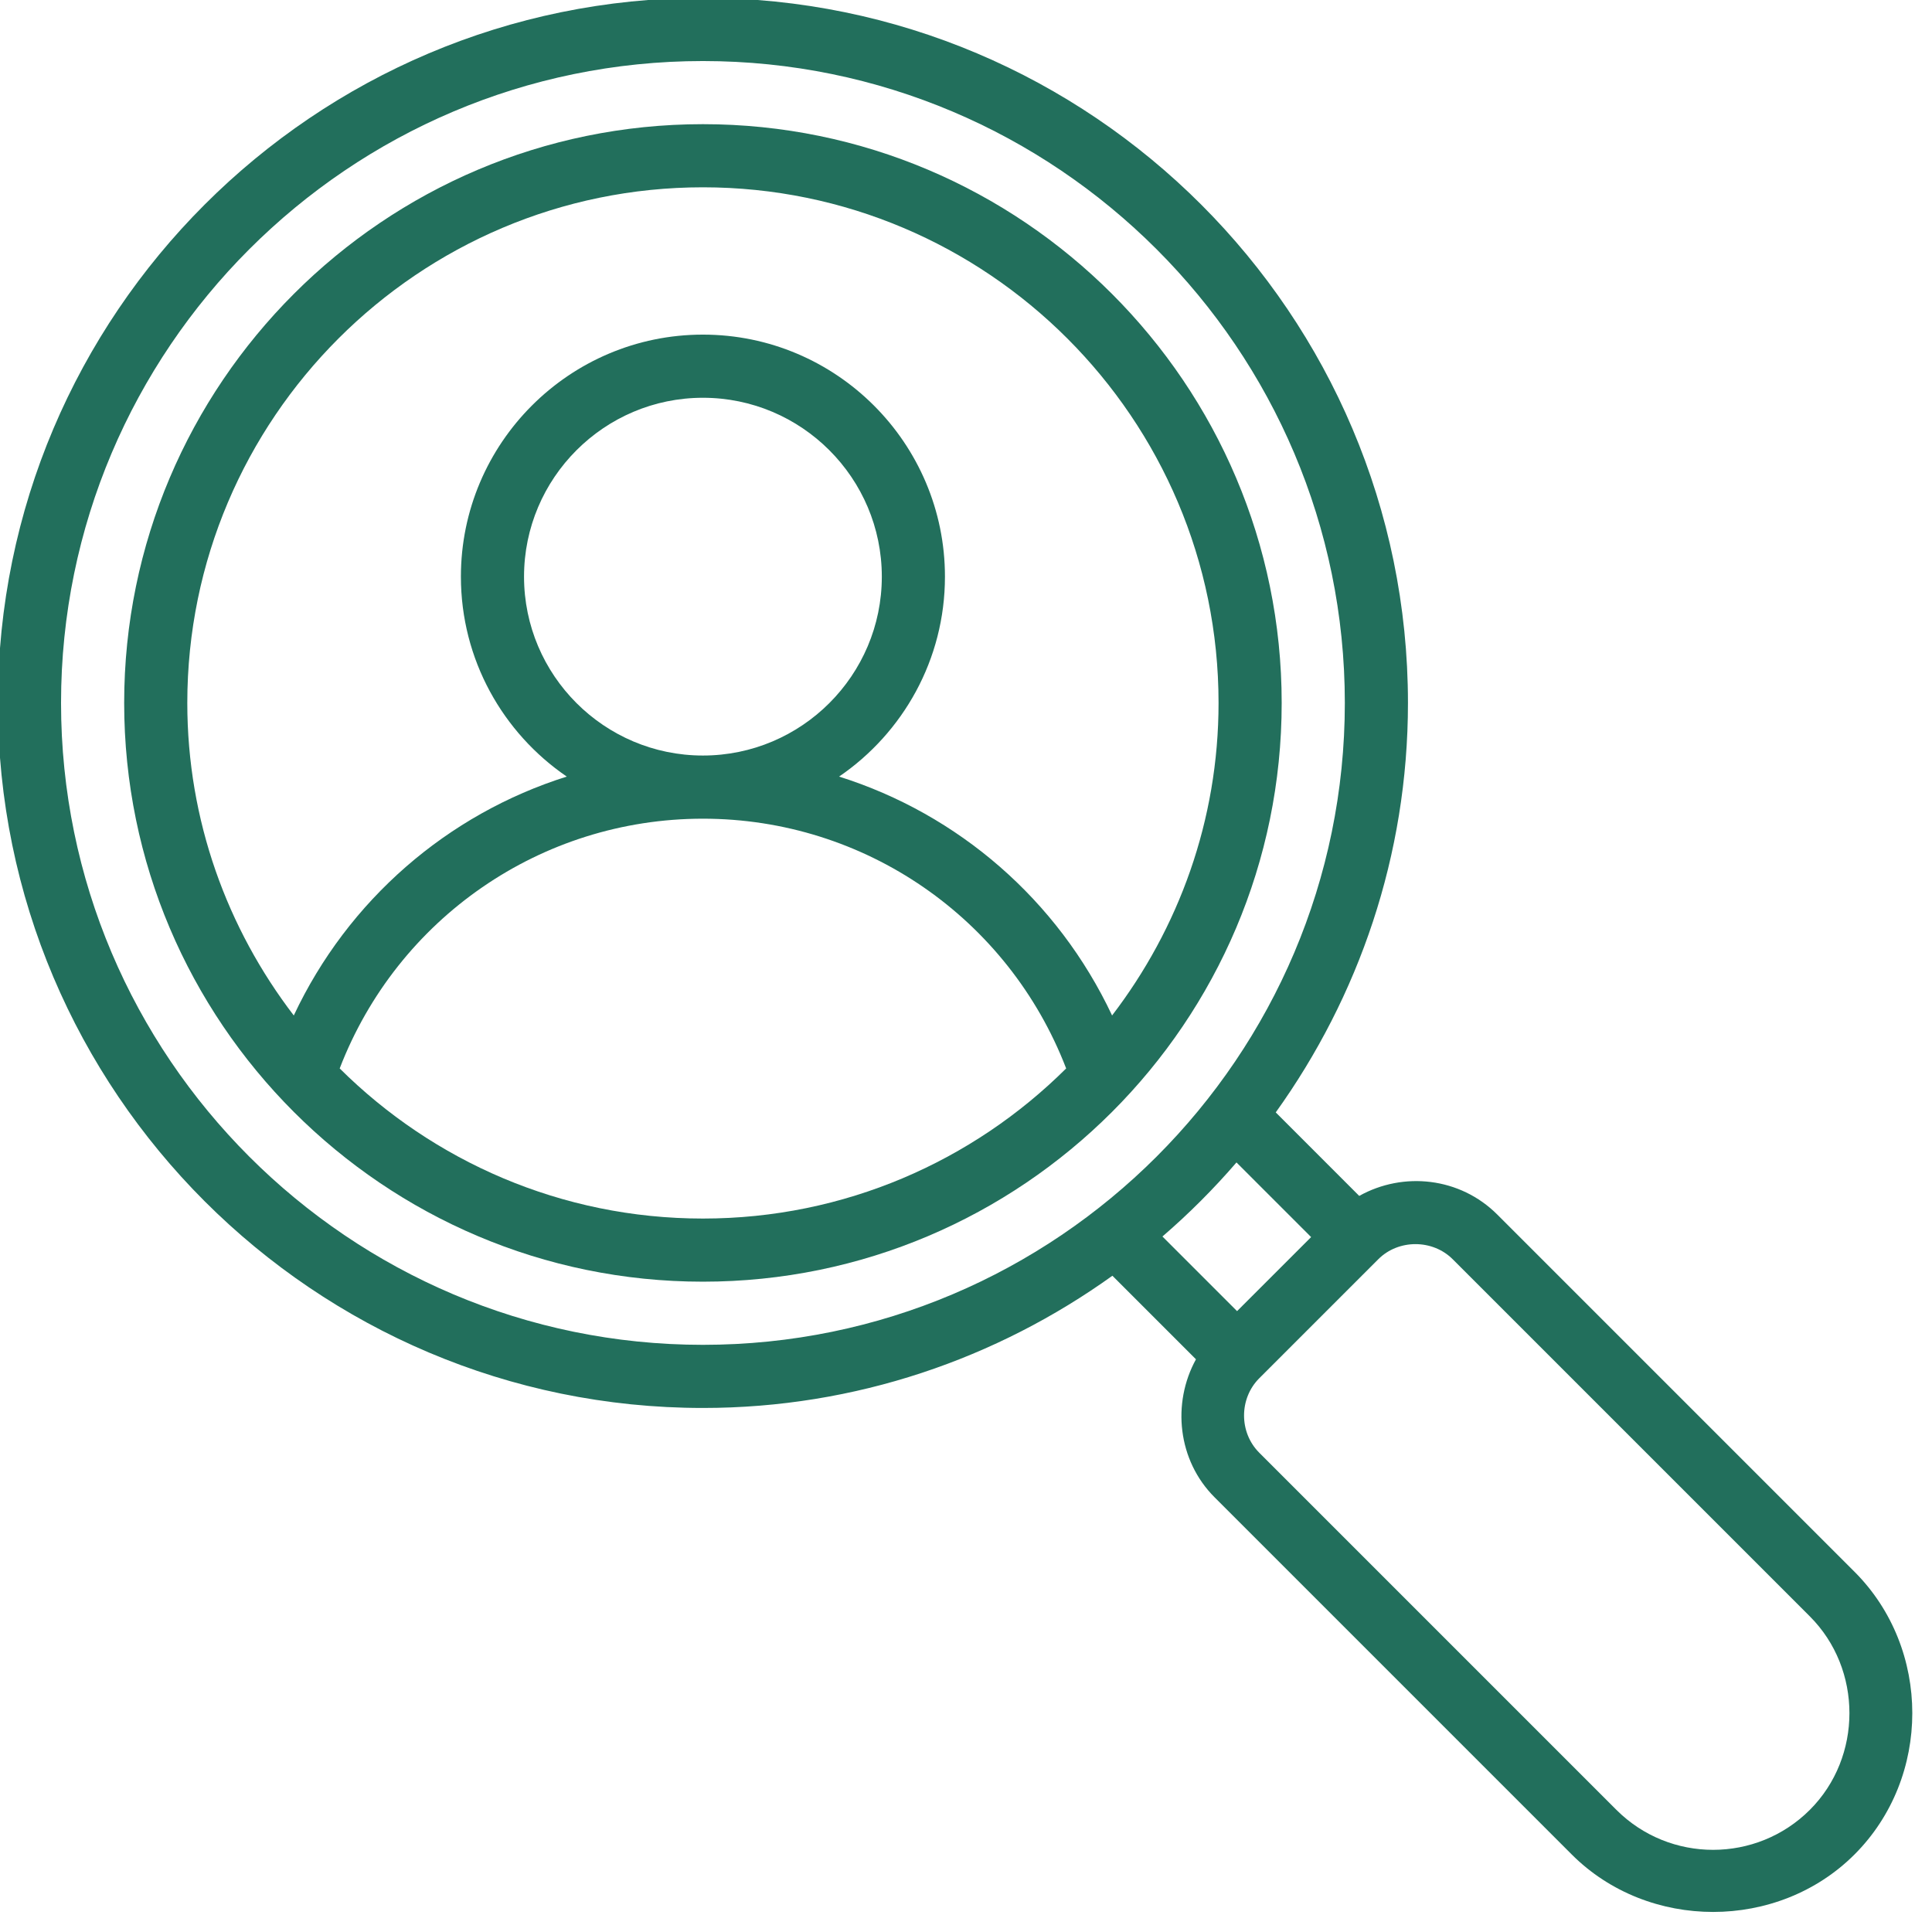 <svg xmlns="http://www.w3.org/2000/svg" xmlns:xlink="http://www.w3.org/1999/xlink" width="500" zoomAndPan="magnify" viewBox="0 0 375 375" height="500" preserveAspectRatio="xMidYMid meet" version="1.2"><g id="079e646f08"><path style=" stroke:none;fill-rule:nonzero;fill:#226f5c;fill-opacity:1;" d="M 136.438 24.102 C 74.496 24.102 24.102 74.496 24.102 136.438 C 24.102 198.383 74.496 248.773 136.438 248.773 C 198.379 248.773 248.773 198.383 248.773 136.438 C 248.773 74.496 198.379 24.102 136.438 24.102 Z M 136.438 36.355 C 191.625 36.355 236.52 81.25 236.52 136.438 C 236.52 159.258 228.758 180.25 215.855 197.102 C 205.312 174.691 186.004 158.02 162.867 150.734 C 175.258 142.266 183.414 128.035 183.414 111.93 C 183.414 86.027 162.34 64.949 136.438 64.949 C 110.535 64.949 89.461 86.027 89.461 111.93 C 89.461 128.035 97.617 142.266 110.008 150.734 C 86.871 158.02 67.562 174.691 57.023 197.102 C 44.117 180.25 36.355 159.258 36.355 136.438 C 36.355 81.25 81.25 36.355 136.438 36.355 Z M 101.715 111.93 C 101.715 92.785 117.293 77.207 136.438 77.207 C 155.582 77.207 171.16 92.785 171.16 111.93 C 171.16 131.074 155.582 146.648 136.438 146.648 C 117.293 146.648 101.715 131.074 101.715 111.93 Z M 65.934 207.383 C 77.148 178.258 105 158.906 136.438 158.906 C 167.875 158.906 195.727 178.258 206.941 207.383 C 188.84 225.375 163.918 236.52 136.438 236.52 C 108.957 236.52 84.039 225.375 65.934 207.383 Z M 65.934 207.383 "/><path style=" stroke:none;fill-rule:nonzero;fill:#226f5c;fill-opacity:1;" d="M 359.957 305.078 L 290.633 235.754 C 283.371 228.492 272.375 227.352 263.824 232.125 L 247.621 215.918 C 263.707 193.484 273.285 166.086 273.285 136.438 C 273.285 60.98 211.895 -0.41 136.438 -0.41 C 60.98 -0.41 -0.41 60.98 -0.41 136.438 C -0.41 211.898 60.98 273.285 136.438 273.285 C 166.086 273.285 193.484 263.707 215.918 247.621 L 232.137 263.84 C 227.438 272.379 228.578 283.469 235.754 290.629 C 235.754 290.629 305.047 359.926 305.074 359.953 C 319.957 374.84 345.102 374.812 359.957 359.953 C 374.922 344.992 374.91 320.023 359.957 305.078 Z M 136.438 261.031 C 67.738 261.031 11.848 205.141 11.848 136.438 C 11.848 67.738 67.738 11.848 136.438 11.848 C 205.137 11.848 261.031 67.738 261.031 136.438 C 261.031 205.141 205.137 261.031 136.438 261.031 Z M 225.629 240.004 C 230.77 235.57 235.57 230.77 240 225.629 L 254.488 240.117 L 240.113 254.488 Z M 351.293 351.289 C 340.938 361.637 324.094 361.645 313.738 351.289 C 313.738 351.289 244.633 282.184 244.414 281.965 C 240.477 278.027 240.5 271.441 244.418 267.523 C 244.418 267.523 267.461 244.484 267.523 244.418 C 271.441 240.5 278.066 240.516 281.969 244.418 C 281.969 244.418 351.254 313.703 351.293 313.742 C 361.531 323.98 361.539 341.051 351.293 351.289 Z M 351.293 351.289 "/></g></svg>